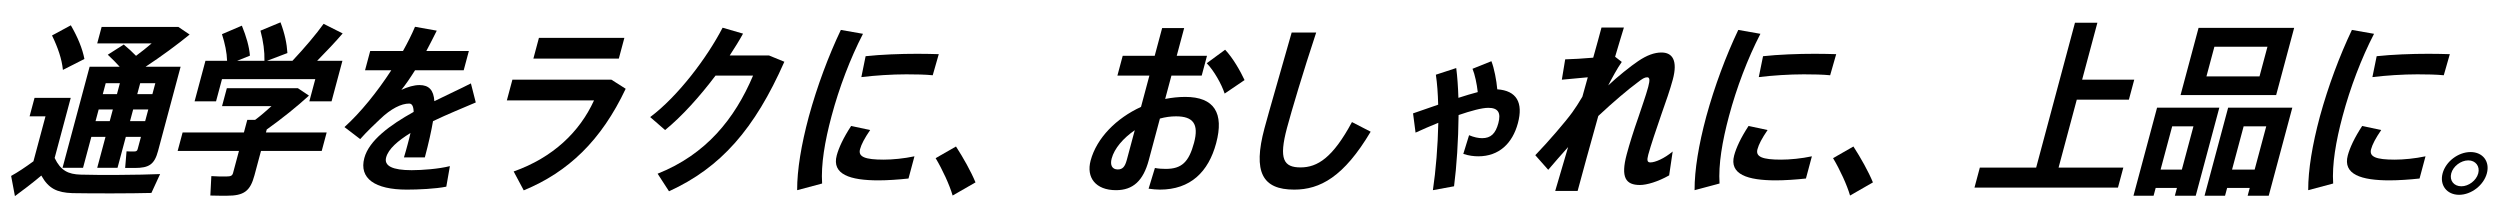 <svg width="522" height="45" viewBox="0 0 522 45" fill="none" xmlns="http://www.w3.org/2000/svg">
<mask id="mask0_516_3339" style="mask-type:alpha" maskUnits="userSpaceOnUse" x="0" y="0" width="522" height="45">
<path d="M0.529 0H521.529V45H0.529V0Z" fill="#FF00B2"/>
</mask>
<g mask="url(#mask0_516_3339)">
<path d="M515.849 31.748C518.409 31.748 519.921 33.719 519.259 36.192C518.596 38.664 516.018 40.674 513.458 40.674C510.898 40.674 509.356 38.664 510.019 36.192C510.681 33.719 513.289 31.748 515.849 31.748ZM515.383 33.487C513.823 33.487 512.212 34.724 511.819 36.192C511.415 37.699 512.374 38.896 513.934 38.896C515.454 38.896 517.055 37.699 517.459 36.192C517.852 34.724 516.903 33.487 515.383 33.487Z" fill="black"/>
<path d="M484.393 24.33C486.131 17.994 488.519 11.618 491.078 6.248L495.7 7.059C493.043 12.198 490.738 18.264 489.133 24.253C487.715 29.546 486.911 34.337 487.165 38.317L481.952 39.708C481.941 35.419 482.819 30.203 484.393 24.33ZM506.447 32.637L505.205 37.273C503.142 37.505 500.701 37.66 498.941 37.66C493.021 37.66 489.152 36.423 490.219 32.444C490.643 30.86 491.602 28.773 493.225 26.3L497.197 27.151C496.011 28.889 495.36 30.126 495.08 31.169C494.656 32.753 496.141 33.333 500.021 33.333C501.861 33.333 504.283 33.101 506.447 32.637ZM507.062 11.232C508.622 11.232 510.292 11.271 511.522 11.309L510.261 15.714C508.743 15.559 506.673 15.521 504.753 15.521C501.713 15.521 498.211 15.753 495.358 16.1L496.248 11.734C499.461 11.387 503.502 11.232 507.062 11.232Z" fill="black"/>
<path d="M459.059 5.823H479.019L475.261 19.848H455.301L459.059 5.823ZM465.237 22.475H478.637L473.709 40.867H469.309L469.744 39.244H465.024L464.589 40.867H460.309L465.237 22.475ZM450.397 22.475H463.397L458.469 40.867H454.109L454.544 39.244H450.104L449.669 40.867H445.469L450.397 22.475ZM462.363 9.764L460.707 15.946H471.787L473.443 9.764H462.363ZM466.049 35.419H470.769L473.191 26.378H468.471L466.049 35.419ZM451.129 35.419H455.569L457.991 26.378H453.551L451.129 35.419Z" fill="black"/>
<path d="M433.256 4.741H437.936L434.748 16.641H445.628L444.51 20.814H433.63L429.83 34.994H443.35L442.232 39.167H412.272L413.39 34.994H425.15L433.256 4.741Z" fill="black"/>
<path d="M382.743 33.023L386.995 30.589C388.523 32.946 390.147 35.844 391.066 38.085L386.291 40.828C385.671 38.664 384.181 35.419 382.743 33.023Z" fill="black"/>
<path d="M356.268 24.33C358.006 17.994 360.394 11.618 362.953 6.248L367.575 7.059C364.918 12.198 362.613 18.264 361.008 24.253C359.59 29.546 358.786 34.337 359.04 38.317L353.827 39.708C353.816 35.419 354.694 30.203 356.268 24.33ZM378.322 32.637L377.08 37.273C375.017 37.505 372.576 37.66 370.816 37.66C364.896 37.66 361.027 36.423 362.094 32.444C362.518 30.86 363.477 28.773 365.1 26.3L369.072 27.151C367.886 28.889 367.235 30.126 366.955 31.169C366.531 32.753 368.015 33.333 371.895 33.333C373.735 33.333 376.158 33.101 378.322 32.637ZM378.937 11.232C380.497 11.232 382.167 11.271 383.397 11.309L382.136 15.714C380.618 15.559 378.548 15.521 376.628 15.521C373.588 15.521 370.086 15.753 367.233 16.1L368.123 11.734C371.336 11.387 375.377 11.232 378.937 11.232Z" fill="black"/>
<path d="M334.392 5.746H339.072C338.567 7.33 337.958 9.455 337.236 11.85L338.626 12.932C337.735 14.168 336.463 16.525 335.791 17.839C337.667 16.062 340.518 13.782 342.027 12.777C343.839 11.541 345.434 10.962 346.914 10.962C349.234 10.962 350.339 12.662 349.283 16.603C348.734 18.65 347.84 21.239 346.886 23.905C345.849 26.88 344.615 30.589 344.159 32.289C343.828 33.526 343.965 33.912 344.605 33.912C345.605 33.912 347.502 33.101 349.255 31.632L348.52 36.617C346.208 37.93 343.861 38.626 342.421 38.626C339.461 38.626 338.356 37.08 339.66 32.212C340.229 30.087 341.084 27.344 342.08 24.523C342.749 22.475 343.662 19.964 344.148 18.148C344.552 16.641 344.447 16.139 343.927 16.139C343.407 16.139 342.884 16.448 341.917 17.221C339.923 18.689 336.819 21.316 333.723 24.214C332.018 30.28 330.383 36.23 329.41 39.862H324.73C325.452 37.467 326.391 34.26 327.424 30.705C325.999 32.289 324.554 33.951 323.27 35.458L320.568 32.405C323.223 29.662 326.882 25.412 328.28 23.48C328.908 22.63 329.668 21.432 330.4 20.196C330.772 18.805 331.175 17.453 331.527 16.139C329.965 16.294 327.754 16.487 326.112 16.641L326.811 12.391C328.261 12.352 330.572 12.237 332.664 12.043C333.367 9.571 333.946 7.407 334.392 5.746Z" fill="black"/>
<path d="M307.46 14.362L311.404 12.778C311.981 14.207 312.477 16.834 312.631 18.65C316.678 18.921 318.085 21.432 316.936 25.721C315.797 29.971 312.963 32.637 308.683 32.637C307.763 32.637 306.714 32.521 305.538 32.135L306.743 28.232C307.749 28.657 308.698 28.851 309.458 28.851C311.298 28.851 312.276 27.885 312.856 25.721C313.446 23.519 312.795 22.514 310.755 22.514C309.435 22.514 307.15 23.132 304.552 24.021C304.504 29.276 304.143 34.801 303.606 38.896L299.188 39.708C299.796 35.651 300.223 30.473 300.317 25.644C298.701 26.3 297.075 26.996 295.568 27.692L295.045 23.673C296.67 23.132 298.486 22.476 300.291 21.857C300.233 19.539 300.082 17.414 299.809 15.598L304.061 14.207C304.295 16.023 304.445 18.148 304.515 20.428C305.959 19.964 307.353 19.539 308.555 19.23C308.371 17.53 307.949 15.521 307.46 14.362Z" fill="black"/>
<path d="M269.701 6.789H274.821C272.116 14.941 269.681 23.132 268.729 26.687C266.969 33.255 268.033 34.955 271.553 34.955C275.113 34.955 278.302 32.907 282.29 25.489L286.192 27.498C280.575 36.964 275.591 39.592 270.231 39.592C263.591 39.592 261.564 35.96 264.028 26.764C264.991 23.171 267.417 14.864 269.701 6.789Z" fill="black"/>
<path d="M234.42 11.657H241.1L242.653 5.862H247.253L245.7 11.657H252.02L250.913 15.791H244.593L243.288 20.66C244.681 20.389 246.082 20.235 247.482 20.235C253.562 20.235 255.611 23.635 253.934 29.894C252.329 35.883 248.575 39.592 242.175 39.592C241.575 39.592 240.556 39.514 239.827 39.398L241.147 35.071C241.865 35.226 242.815 35.264 243.415 35.264C246.735 35.264 248.238 33.835 249.315 29.817C250.371 25.876 249.115 24.291 245.555 24.291C244.435 24.291 243.314 24.446 242.191 24.755L239.861 33.448C238.712 37.737 236.584 39.708 233.024 39.708C228.784 39.708 226.768 37.08 227.721 33.526C228.984 28.812 233.091 24.678 238.243 22.321L239.993 15.791H233.313L234.42 11.657ZM255.802 10.382C257.427 12.082 259.001 14.864 259.864 16.719L255.708 19.539C255.047 17.53 253.472 14.748 251.966 13.203L255.802 10.382ZM236.939 27.189C234.533 28.851 232.684 30.976 232.115 33.101C231.742 34.492 232.224 35.38 233.384 35.38C234.384 35.38 234.889 34.839 235.282 33.371L236.939 27.189Z" fill="black"/>
<path d="M195.36 33.023L199.612 30.589C201.14 32.946 202.764 35.844 203.684 38.085L198.908 40.828C198.288 38.664 196.798 35.419 195.36 33.023Z" fill="black"/>
<path d="M168.885 24.33C170.622 17.994 173.011 11.618 175.57 6.248L180.192 7.059C177.535 12.198 175.23 18.264 173.625 24.253C172.207 29.546 171.403 34.337 171.657 38.317L166.444 39.708C166.433 35.419 167.311 30.203 168.885 24.33ZM190.939 32.637L189.696 37.273C187.634 37.505 185.193 37.66 183.433 37.66C177.513 37.66 173.644 36.423 174.711 32.444C175.135 30.86 176.094 28.773 177.717 26.3L181.689 27.151C180.503 28.889 179.852 30.126 179.572 31.169C179.148 32.753 180.632 33.333 184.512 33.333C186.352 33.333 188.775 33.101 190.939 32.637ZM191.554 11.232C193.114 11.232 194.784 11.271 196.014 11.309L194.753 15.714C193.235 15.559 191.165 15.521 189.245 15.521C186.205 15.521 182.703 15.753 179.85 16.1L180.74 11.734C183.953 11.387 187.994 11.232 191.554 11.232Z" fill="black"/>
<path d="M150.879 5.784L155.147 7.021C154.354 8.489 153.39 9.996 152.366 11.58H160.566L163.774 12.893C157.576 26.919 150.532 34.994 139.687 39.939L137.31 36.269C147.427 32.251 153.425 24.794 157.237 15.791H149.397C146.107 20.157 142.349 24.33 138.873 27.151L135.758 24.446C141.558 20.119 147.641 12.043 150.879 5.784Z" fill="black"/>
<path d="M106.988 16.641H127.668L130.641 18.535C125.553 29.314 118.662 35.921 109.357 39.746L107.253 35.805C115.43 32.907 121.019 27.576 124.029 20.969H105.829L106.988 16.641ZM112.528 7.909H130.368L129.209 12.237H111.369L112.528 7.909Z" fill="black"/>
<path d="M86.654 5.591L91.196 6.402C90.493 7.832 89.75 9.262 89.017 10.652H97.897L96.821 14.671H86.661C85.616 16.332 84.633 17.762 83.803 18.766C85.129 18.148 86.433 17.762 87.593 17.762C89.553 17.762 90.553 18.805 90.692 21.123C93.505 19.732 96.236 18.496 98.326 17.414L99.339 21.394C96.629 22.553 93.397 23.866 90.414 25.296C90.065 27.344 89.512 29.855 88.705 32.869H84.345C84.592 32.096 84.913 30.898 85.089 30.241C85.327 29.353 85.555 28.503 85.711 27.769C83.076 29.392 81.101 31.091 80.625 32.869C80.148 34.646 81.95 35.535 85.95 35.535C88.19 35.535 91.663 35.264 93.938 34.685L93.189 38.974C90.945 39.437 87.263 39.592 84.943 39.592C78.303 39.592 74.924 37.273 76.074 32.985C77.057 29.314 81.436 26.107 86.371 23.364C86.343 22.128 85.997 21.625 85.437 21.625C83.797 21.625 81.638 22.669 79.317 24.91C78.409 25.76 76.533 27.537 75.21 29.044L71.922 26.532C75.24 23.557 78.769 19.191 81.701 14.671H76.221L77.297 10.652H84.138C85.134 8.875 85.989 7.175 86.654 5.591Z" fill="black"/>
<path d="M47.364 18.419H62.204L64.51 19.964C62.069 22.205 58.856 24.794 55.695 27.035L55.53 27.653H68.21L67.174 31.517H54.495L53.128 36.617C52.238 39.939 50.909 40.867 47.389 40.867C46.349 40.867 44.989 40.867 43.919 40.828L44.127 36.771C44.986 36.849 46.266 36.849 47.226 36.849C48.186 36.849 48.507 36.694 48.663 36.114L49.895 31.517H37.094L38.13 27.653H50.93L51.634 25.026H53.274C54.422 24.175 55.571 23.171 56.68 22.166H46.36L47.364 18.419ZM46.347 7.137L50.503 5.359C51.442 7.678 52.024 9.687 52.186 11.618L49.496 12.7H55.216C55.264 10.73 54.983 8.643 54.384 6.402L58.57 4.664C59.458 7.021 59.899 9.107 60.011 11.078L55.736 12.7H61.056C63.571 10.034 66.088 7.059 67.567 4.973L71.549 6.982C70.093 8.682 68.195 10.691 66.216 12.7H71.496L69.229 21.162H64.589L65.831 16.525H46.351L45.109 21.162H40.629L42.896 12.7H47.416C47.362 10.962 46.979 9.107 46.347 7.137Z" fill="black"/>
<path d="M21.218 5.63H37.258L39.594 7.214C37.035 9.3 33.692 11.773 30.392 13.937H37.712L33.002 31.517C32.246 34.337 31.13 35.071 28.13 35.071C27.61 35.071 26.809 35.071 26.13 35.071L26.421 31.594C26.891 31.632 27.491 31.632 27.931 31.632C28.451 31.632 28.642 31.517 28.745 31.13L29.429 28.58H26.269L24.54 35.032H20.3L22.029 28.58H19.069L17.34 35.032H13.06L18.712 13.937H24.992C24.25 13.125 23.438 12.275 22.505 11.425L25.835 9.3C26.788 10.073 27.65 10.884 28.403 11.657C29.501 10.846 30.619 9.957 31.657 9.068H20.297L21.218 5.63ZM14.773 20.428L11.409 32.985C12.665 35.612 14.217 36.385 16.837 36.462C20.406 36.578 29.176 36.539 33.428 36.346L31.612 40.287C27.541 40.403 19.101 40.403 15.121 40.326C11.873 40.21 10.14 39.36 8.625 36.655C6.559 38.394 4.757 39.746 3.116 40.944L2.324 36.733C3.731 35.96 5.291 34.917 6.982 33.68L9.498 24.291H6.178L7.213 20.428H14.773ZM10.862 7.407L14.791 5.282C16.268 7.832 17.207 10.15 17.627 12.314L13.136 14.594C12.907 12.314 12.099 9.957 10.862 7.407ZM27.149 25.296H30.309L30.961 22.862H27.801L27.149 25.296ZM32.431 17.375H29.271L28.66 19.655H31.82L32.431 17.375ZM20.601 22.862L19.949 25.296H22.909L23.561 22.862H20.601ZM25.031 17.375H22.071L21.46 19.655H24.42L25.031 17.375Z" fill="black"/>
</g>
</svg>
